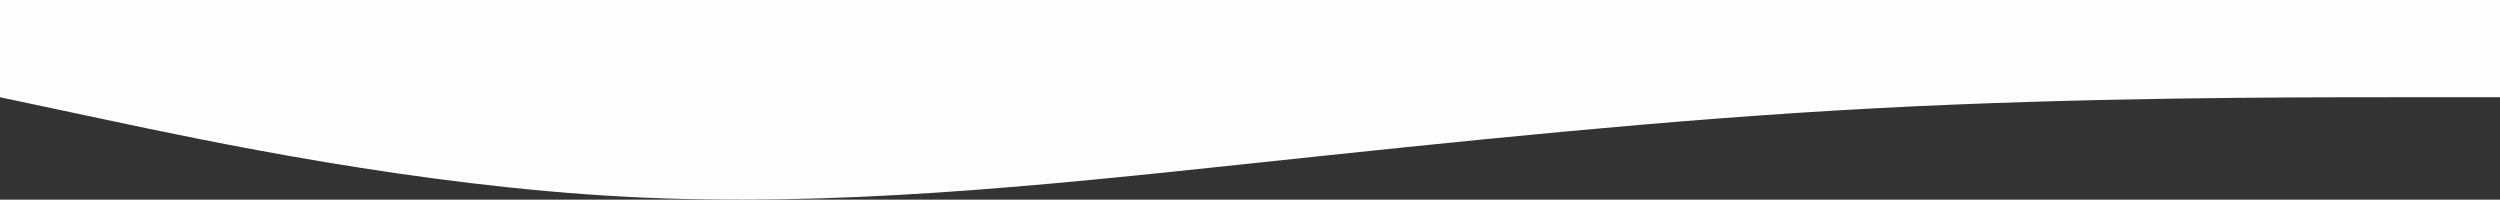 <svg width="1728" height="138" viewBox="0 0 1728 138" fill="none" xmlns="http://www.w3.org/2000/svg">
<rect x="0" y="0" width="1728" height="138" fill="#333333" stroke="none"/>
<path fill-rule="evenodd" clip-rule="evenodd" d="M1728 67.206H1656C1584 67.206 1440 67.206 1296 74.846C1152 82.486 1008 97.767 864 113.047C720 128.328 576 143.608 432 135.968C288 128.328 144 97.767 72 82.486L-0 67.206V0H64.5C136.5 0 288 0 432 0C576 0 720 0 864 0C1008 0 1152 0 1296 0C1440 0 1584 0 1656 0H1728V67.206Z" fill="#FCFDFC"/>
</svg>
